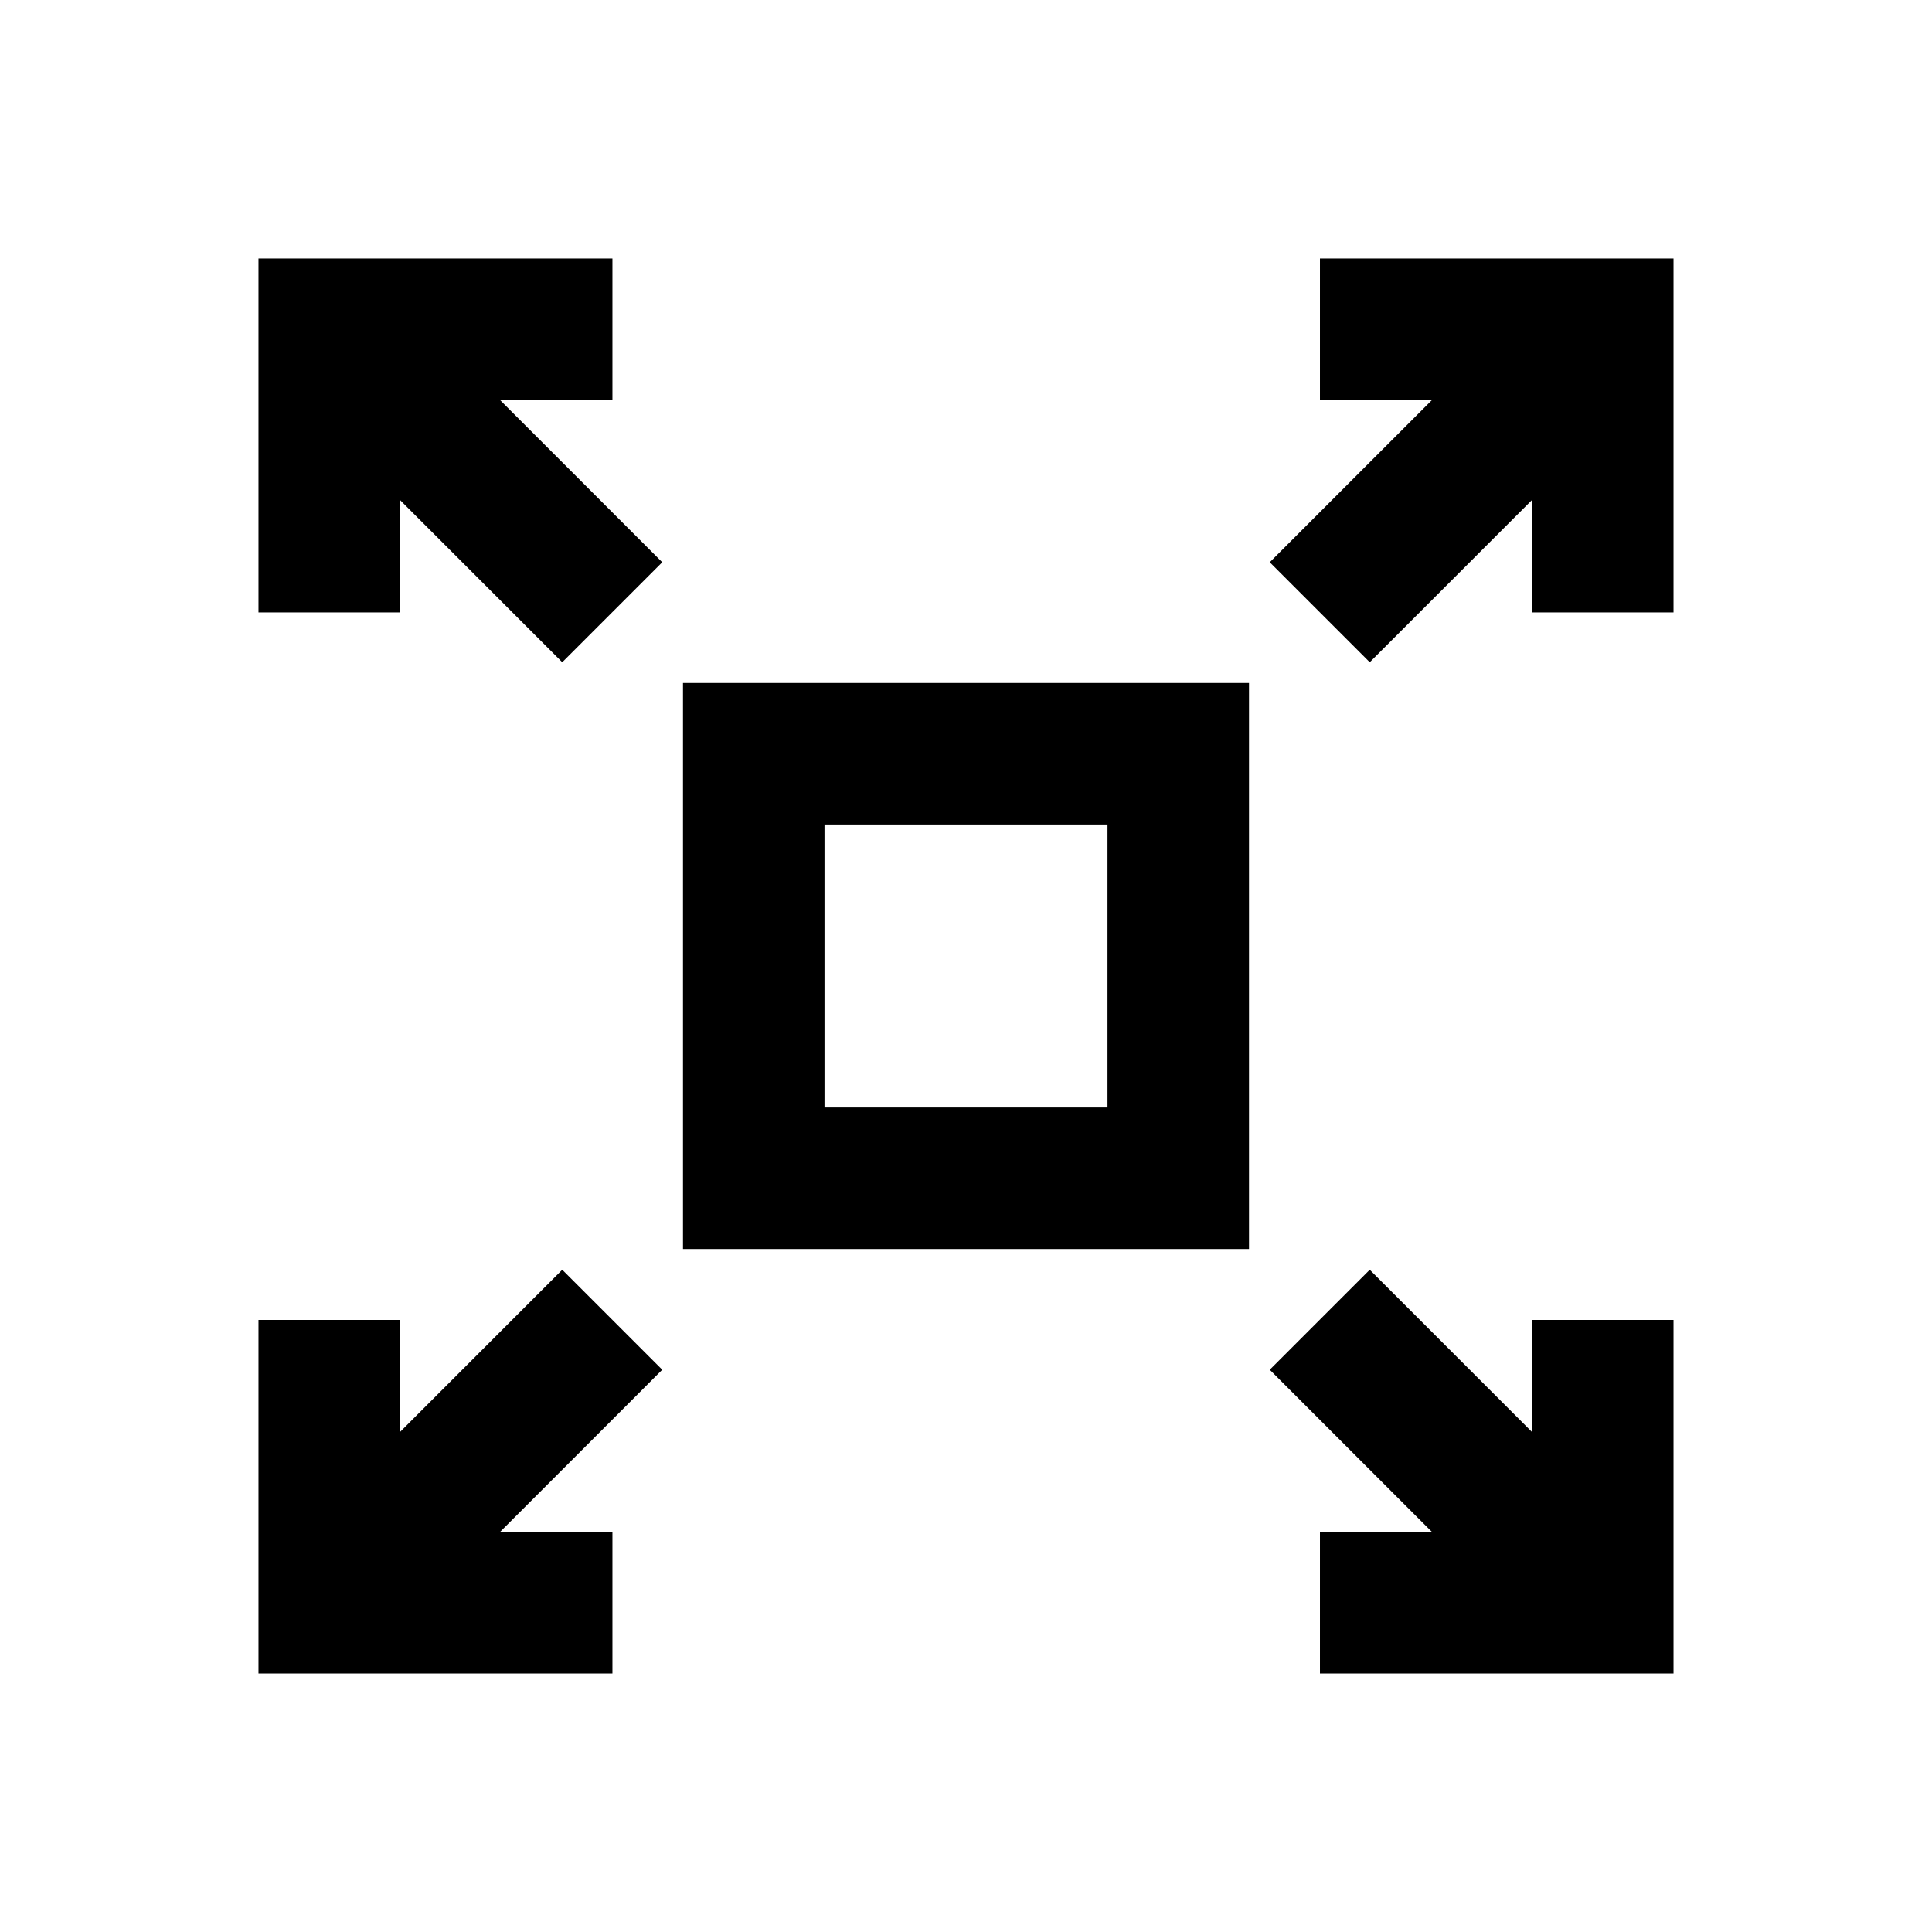 <?xml version="1.0" encoding="utf-8"?>
<!-- Generator: Adobe Illustrator 18.0.0, SVG Export Plug-In . SVG Version: 6.00 Build 0)  -->
<!DOCTYPE svg PUBLIC "-//W3C//DTD SVG 1.1//EN" "http://www.w3.org/Graphics/SVG/1.1/DTD/svg11.dtd">
<svg version="1.1" id="Layer_1" xmlns="http://www.w3.org/2000/svg" xmlns:xlink="http://www.w3.org/1999/xlink" x="0px" y="0px"
	 viewBox="0 0 512 512" enable-background="new 0 0 512 512" xml:space="preserve">
<g>
	<polygon points="162.3,106 162.3,68.5 68.5,68.5 68.5,162.3 106,162.3 106,132.5 149,175.5 175.5,149 132.5,106 	"/>
	<polygon points="349.8,68.5 349.8,106 379.5,106 336.5,149 363,175.5 406,132.5 406,162.3 443.5,162.3 443.5,68.5 	"/>
	<polygon points="149,336.5 106,379.5 106,349.8 68.5,349.8 68.5,443.5 162.3,443.5 162.3,406 132.5,406 175.5,363 	"/>
	<polygon points="406,379.5 363,336.5 336.5,363 379.5,406 349.8,406 349.8,443.5 443.5,443.5 443.5,349.8 406,349.8 	"/>
	<path d="M181,331h150V181H181V331z M218.5,218.5h75v75h-75V218.5z"/>
</g>
</svg>
